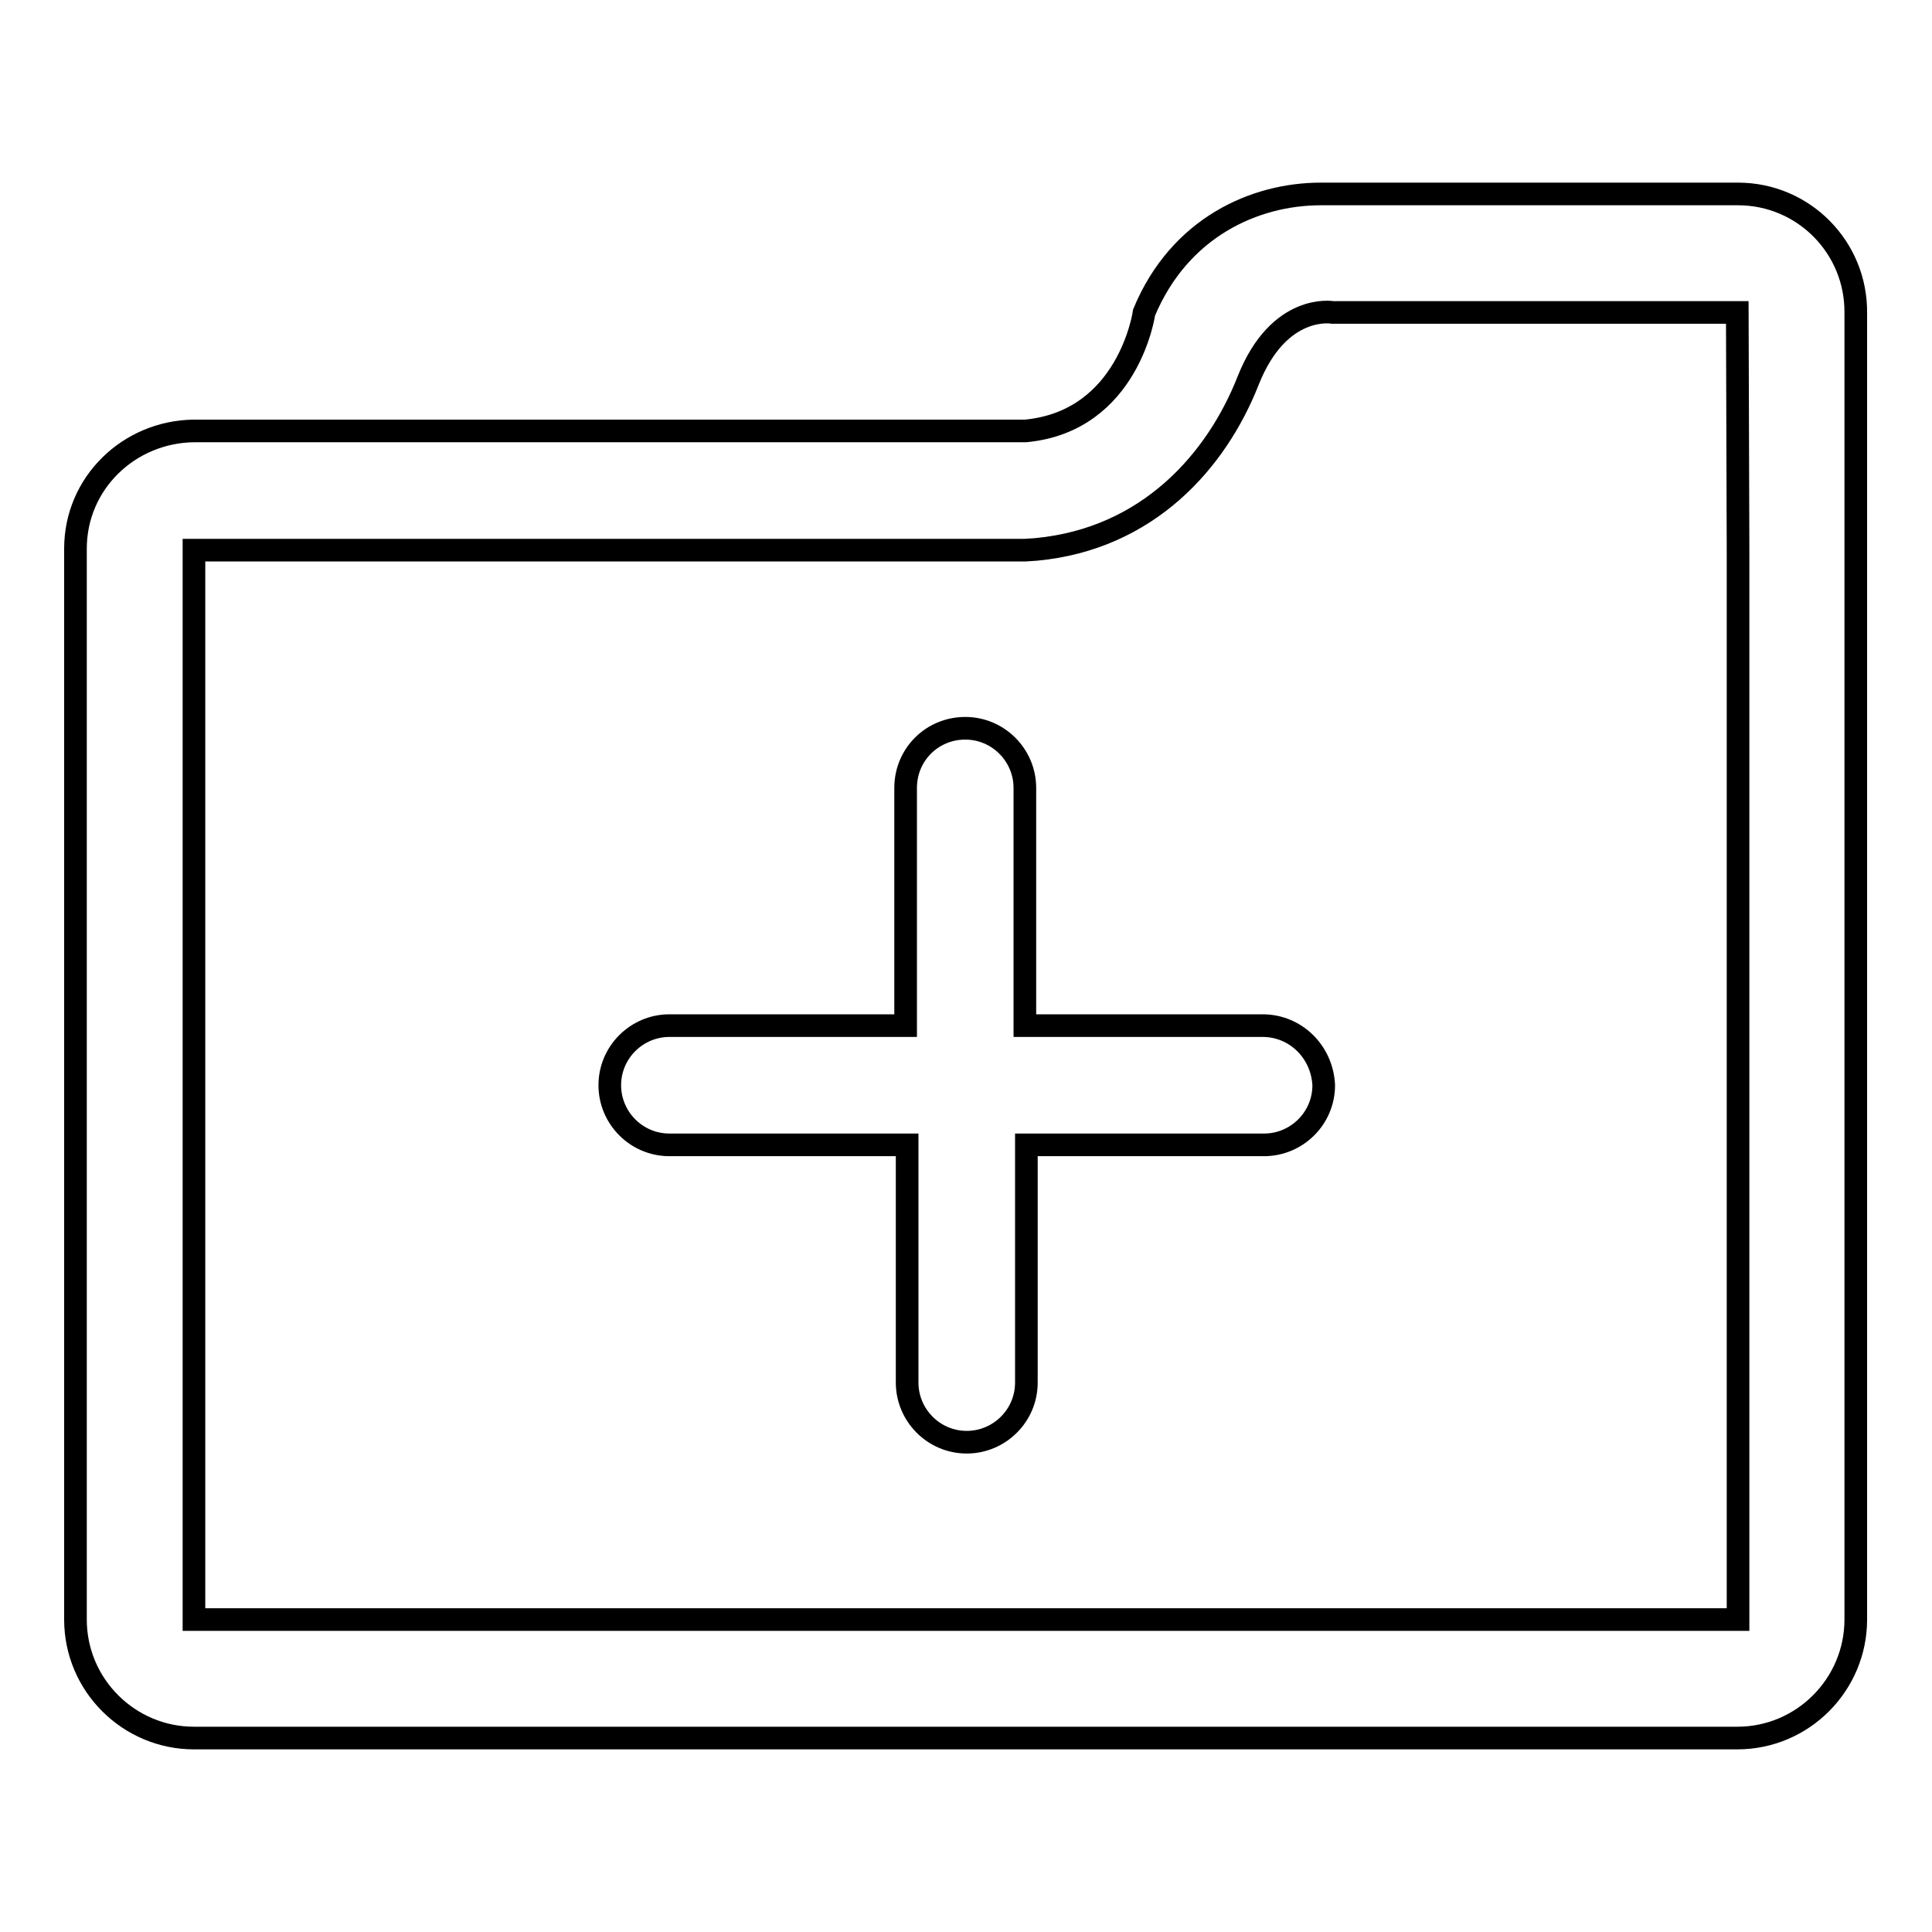 <?xml version="1.0" encoding="utf-8"?>
<!-- Svg Vector Icons : http://www.onlinewebfonts.com/icon -->
<!DOCTYPE svg PUBLIC "-//W3C//DTD SVG 1.1//EN" "http://www.w3.org/Graphics/SVG/1.1/DTD/svg11.dtd">
<svg version="1.1" xmlns="http://www.w3.org/2000/svg" xmlns:xlink="http://www.w3.org/1999/xlink" x="0px" y="0px" viewBox="0 0 256 256" enable-background="new 0 0 256 256" xml:space="preserve">
<g><g><g><g><g><g><path stroke-width="3" fill-opacity="0" stroke="#000000"  d="M230.3,25.7H175c-8.7,0-18.7,4.4-23.4,15.7c0,0-2,14.4-15.7,15.7H25.7C17.1,57.2,10,64,10,72.7v141.9c0,8.7,7.1,15.7,15.7,15.7h204.5c8.7,0,15.7-7.1,15.7-15.7V41.5C246,32.8,239,25.7,230.3,25.7z M230.3,72.7v141.9H25.7V72.9h110.1l1.5-0.1c14.8-1.4,23.9-11.7,28.1-22.4c4.1-10.3,11.2-9,11.2-9h53.6L230.3,72.7L230.3,72.7z"/><path stroke-width="3" fill-opacity="0" stroke="#000000"  d="M167.3,135.9h-31.5v-31.5c0-4.3-3.5-7.9-7.9-7.9s-7.9,3.5-7.9,7.9v31.5H88.7c-4.3,0-7.9,3.5-7.9,7.9c0,4.3,3.5,7.9,7.9,7.9h31.5v31.5c0,4.3,3.5,7.9,7.9,7.9c4.3,0,7.9-3.5,7.9-7.9v-31.5h31.5c4.3,0,7.9-3.5,7.9-7.9C175.2,139.4,171.7,135.9,167.3,135.9z"/></g></g></g></g><g></g><g></g><g></g><g></g><g></g><g></g><g></g><g></g><g></g><g></g><g></g><g></g><g></g><g></g><g></g></g></g>
</svg>